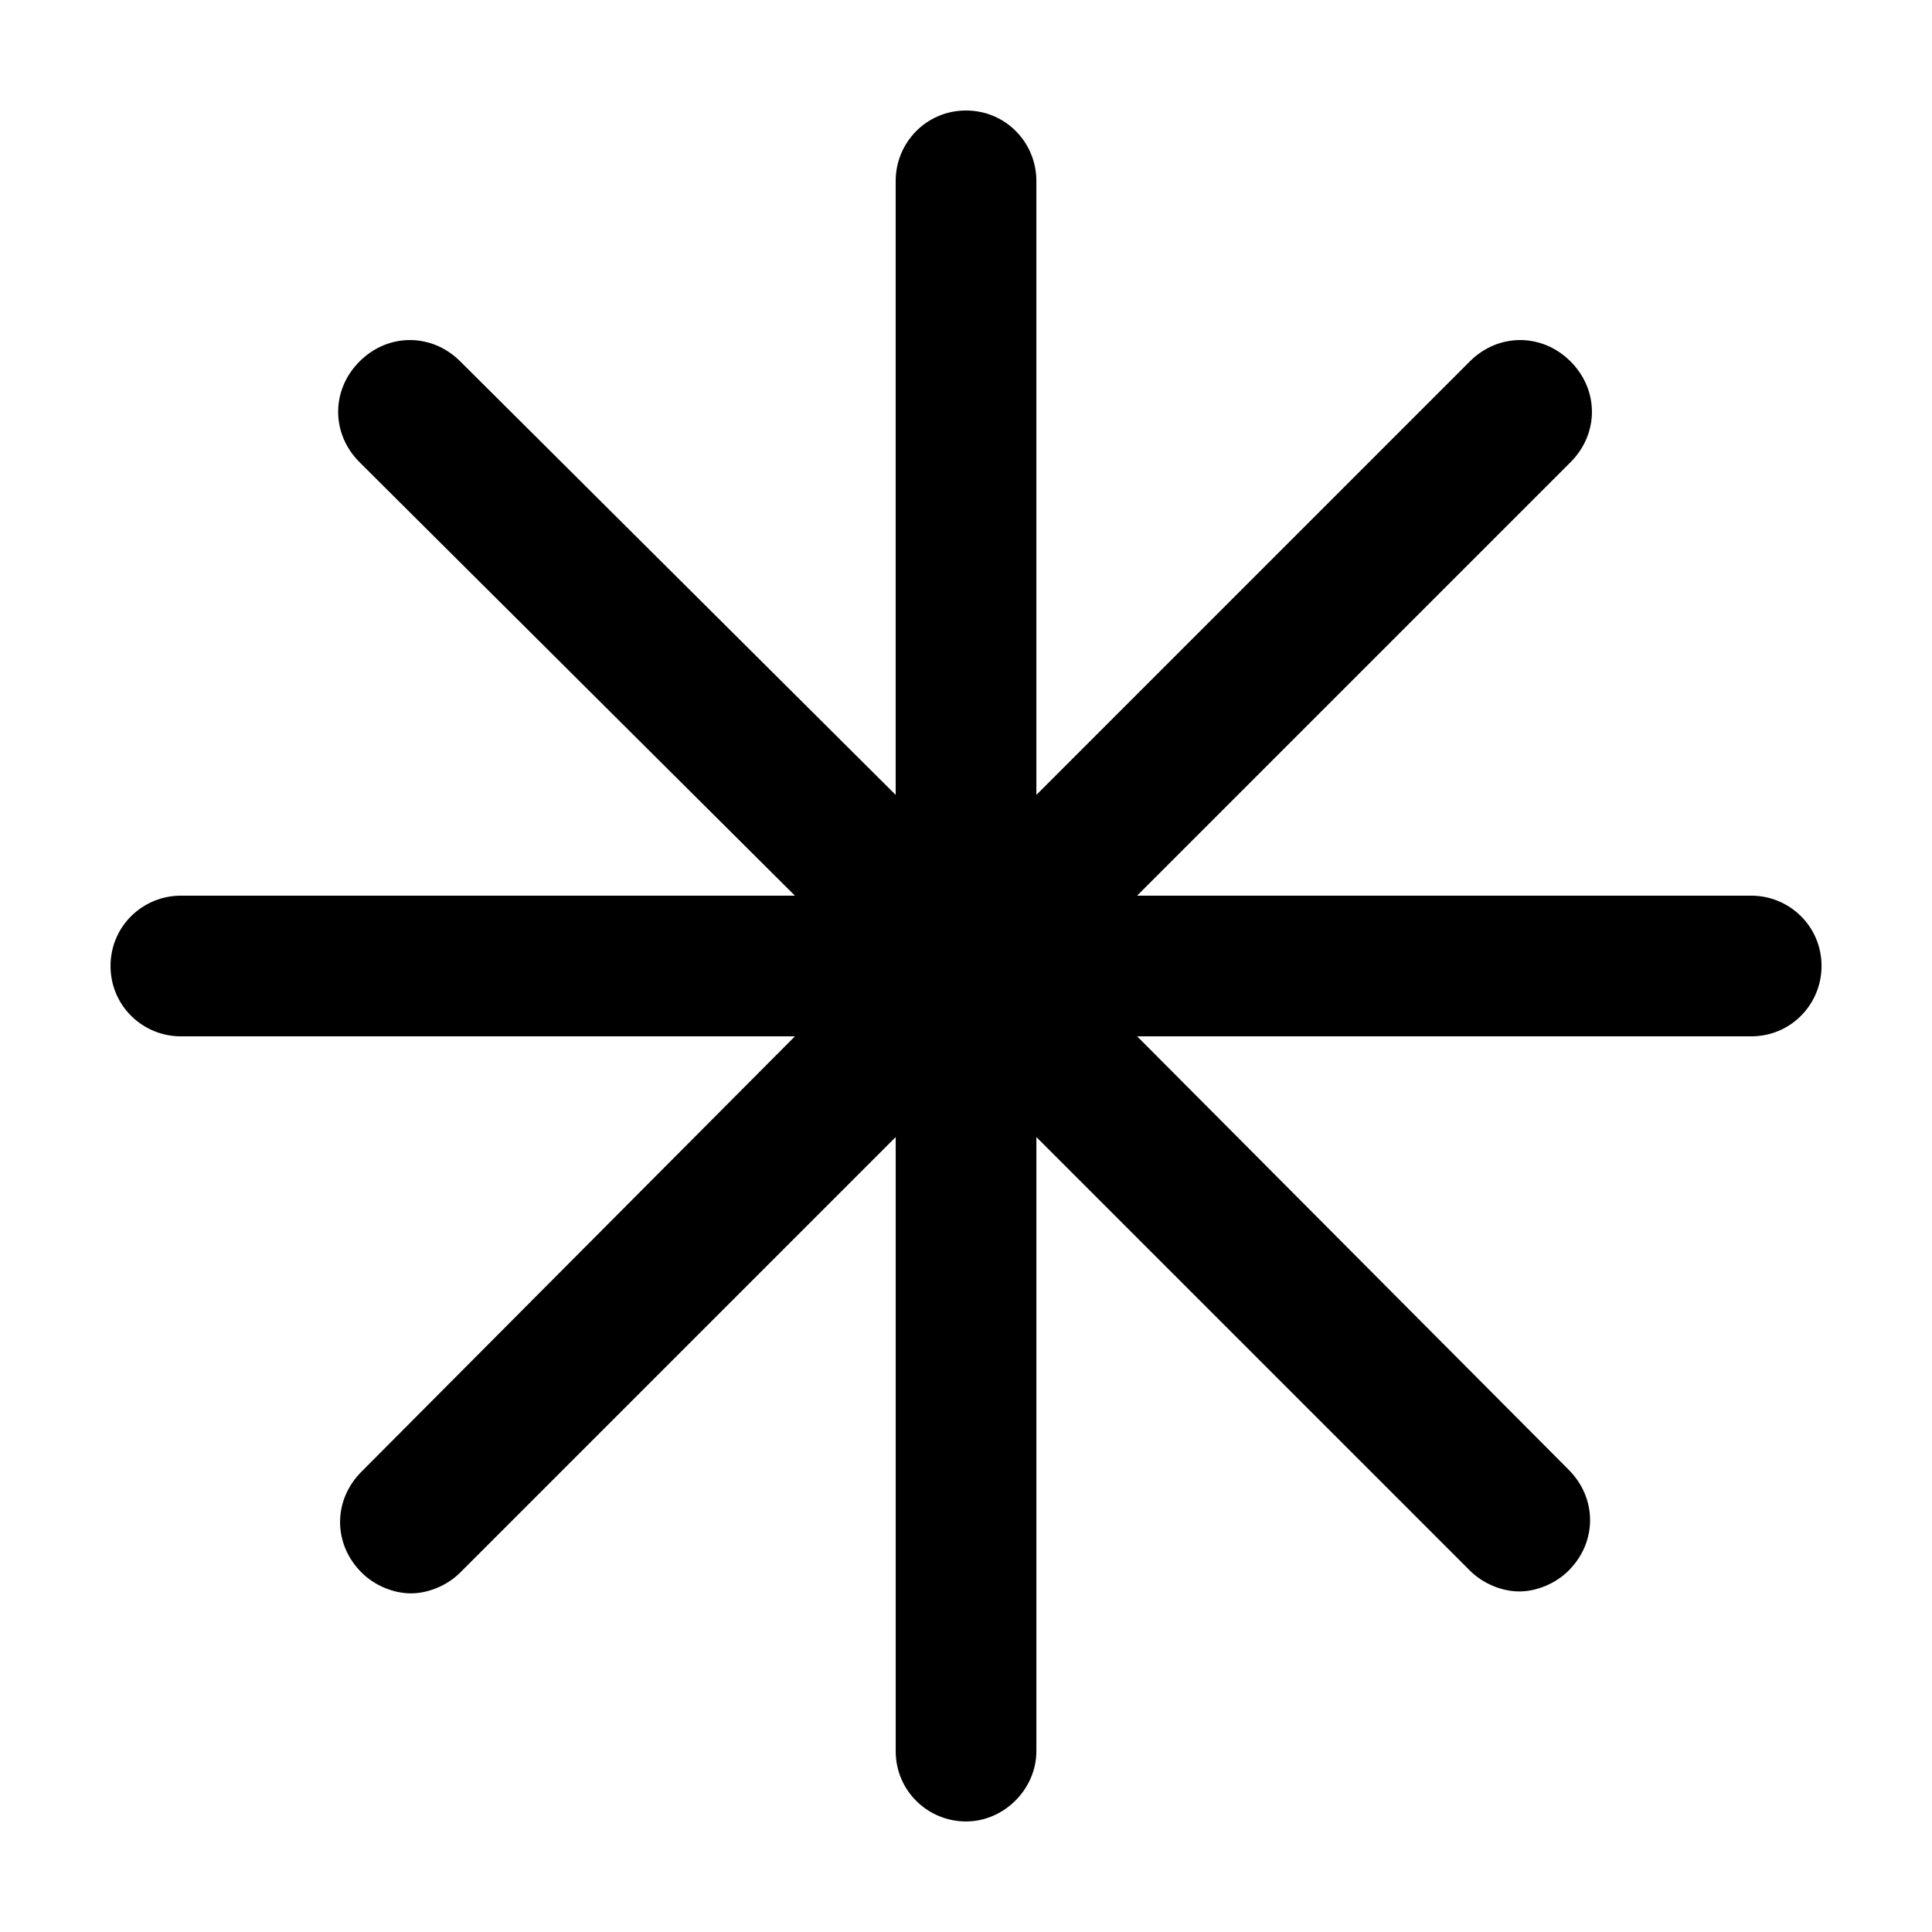 <?xml version="1.0" encoding="UTF-8"?>
<!-- Uploaded to: ICON Repo, www.svgrepo.com, Generator: ICON Repo Mixer Tools -->
<svg fill="#000000" width="800px" height="800px" version="1.1" viewBox="144 144 512 512" xmlns="http://www.w3.org/2000/svg">
 <path d="m608.07 381.36h-162.73l114.87-114.87c7.559-7.559 7.559-19.145 0-26.703-7.559-7.559-19.145-7.559-26.703 0l-114.86 114.87v-162.73c0-10.078-8.062-18.641-18.641-18.641s-18.641 8.566-18.641 18.641v162.73l-115.38-114.87c-7.559-7.559-19.145-7.559-26.703 0s-7.559 19.145 0 26.703l115.38 114.87h-162.73c-10.078 0-18.641 8.059-18.641 18.641 0 10.578 8.566 18.641 18.641 18.641h162.73l-114.87 115.37c-7.559 7.559-7.559 19.145 0 26.703 3.527 3.527 8.566 5.543 13.098 5.543 4.535 0 9.574-2.016 13.098-5.543l115.38-115.38v162.73c0 10.578 8.566 18.641 18.641 18.641 10.078 0 18.641-8.566 18.641-18.641v-162.73l114.87 114.87c3.527 3.527 8.566 5.543 13.098 5.543 4.535 0 9.574-2.016 13.098-5.543 7.559-7.559 7.559-19.145 0-26.703l-114.36-114.86h162.73c10.578 0 18.641-8.566 18.641-18.641 0-10.582-8.562-18.641-18.641-18.641z"/>
</svg>